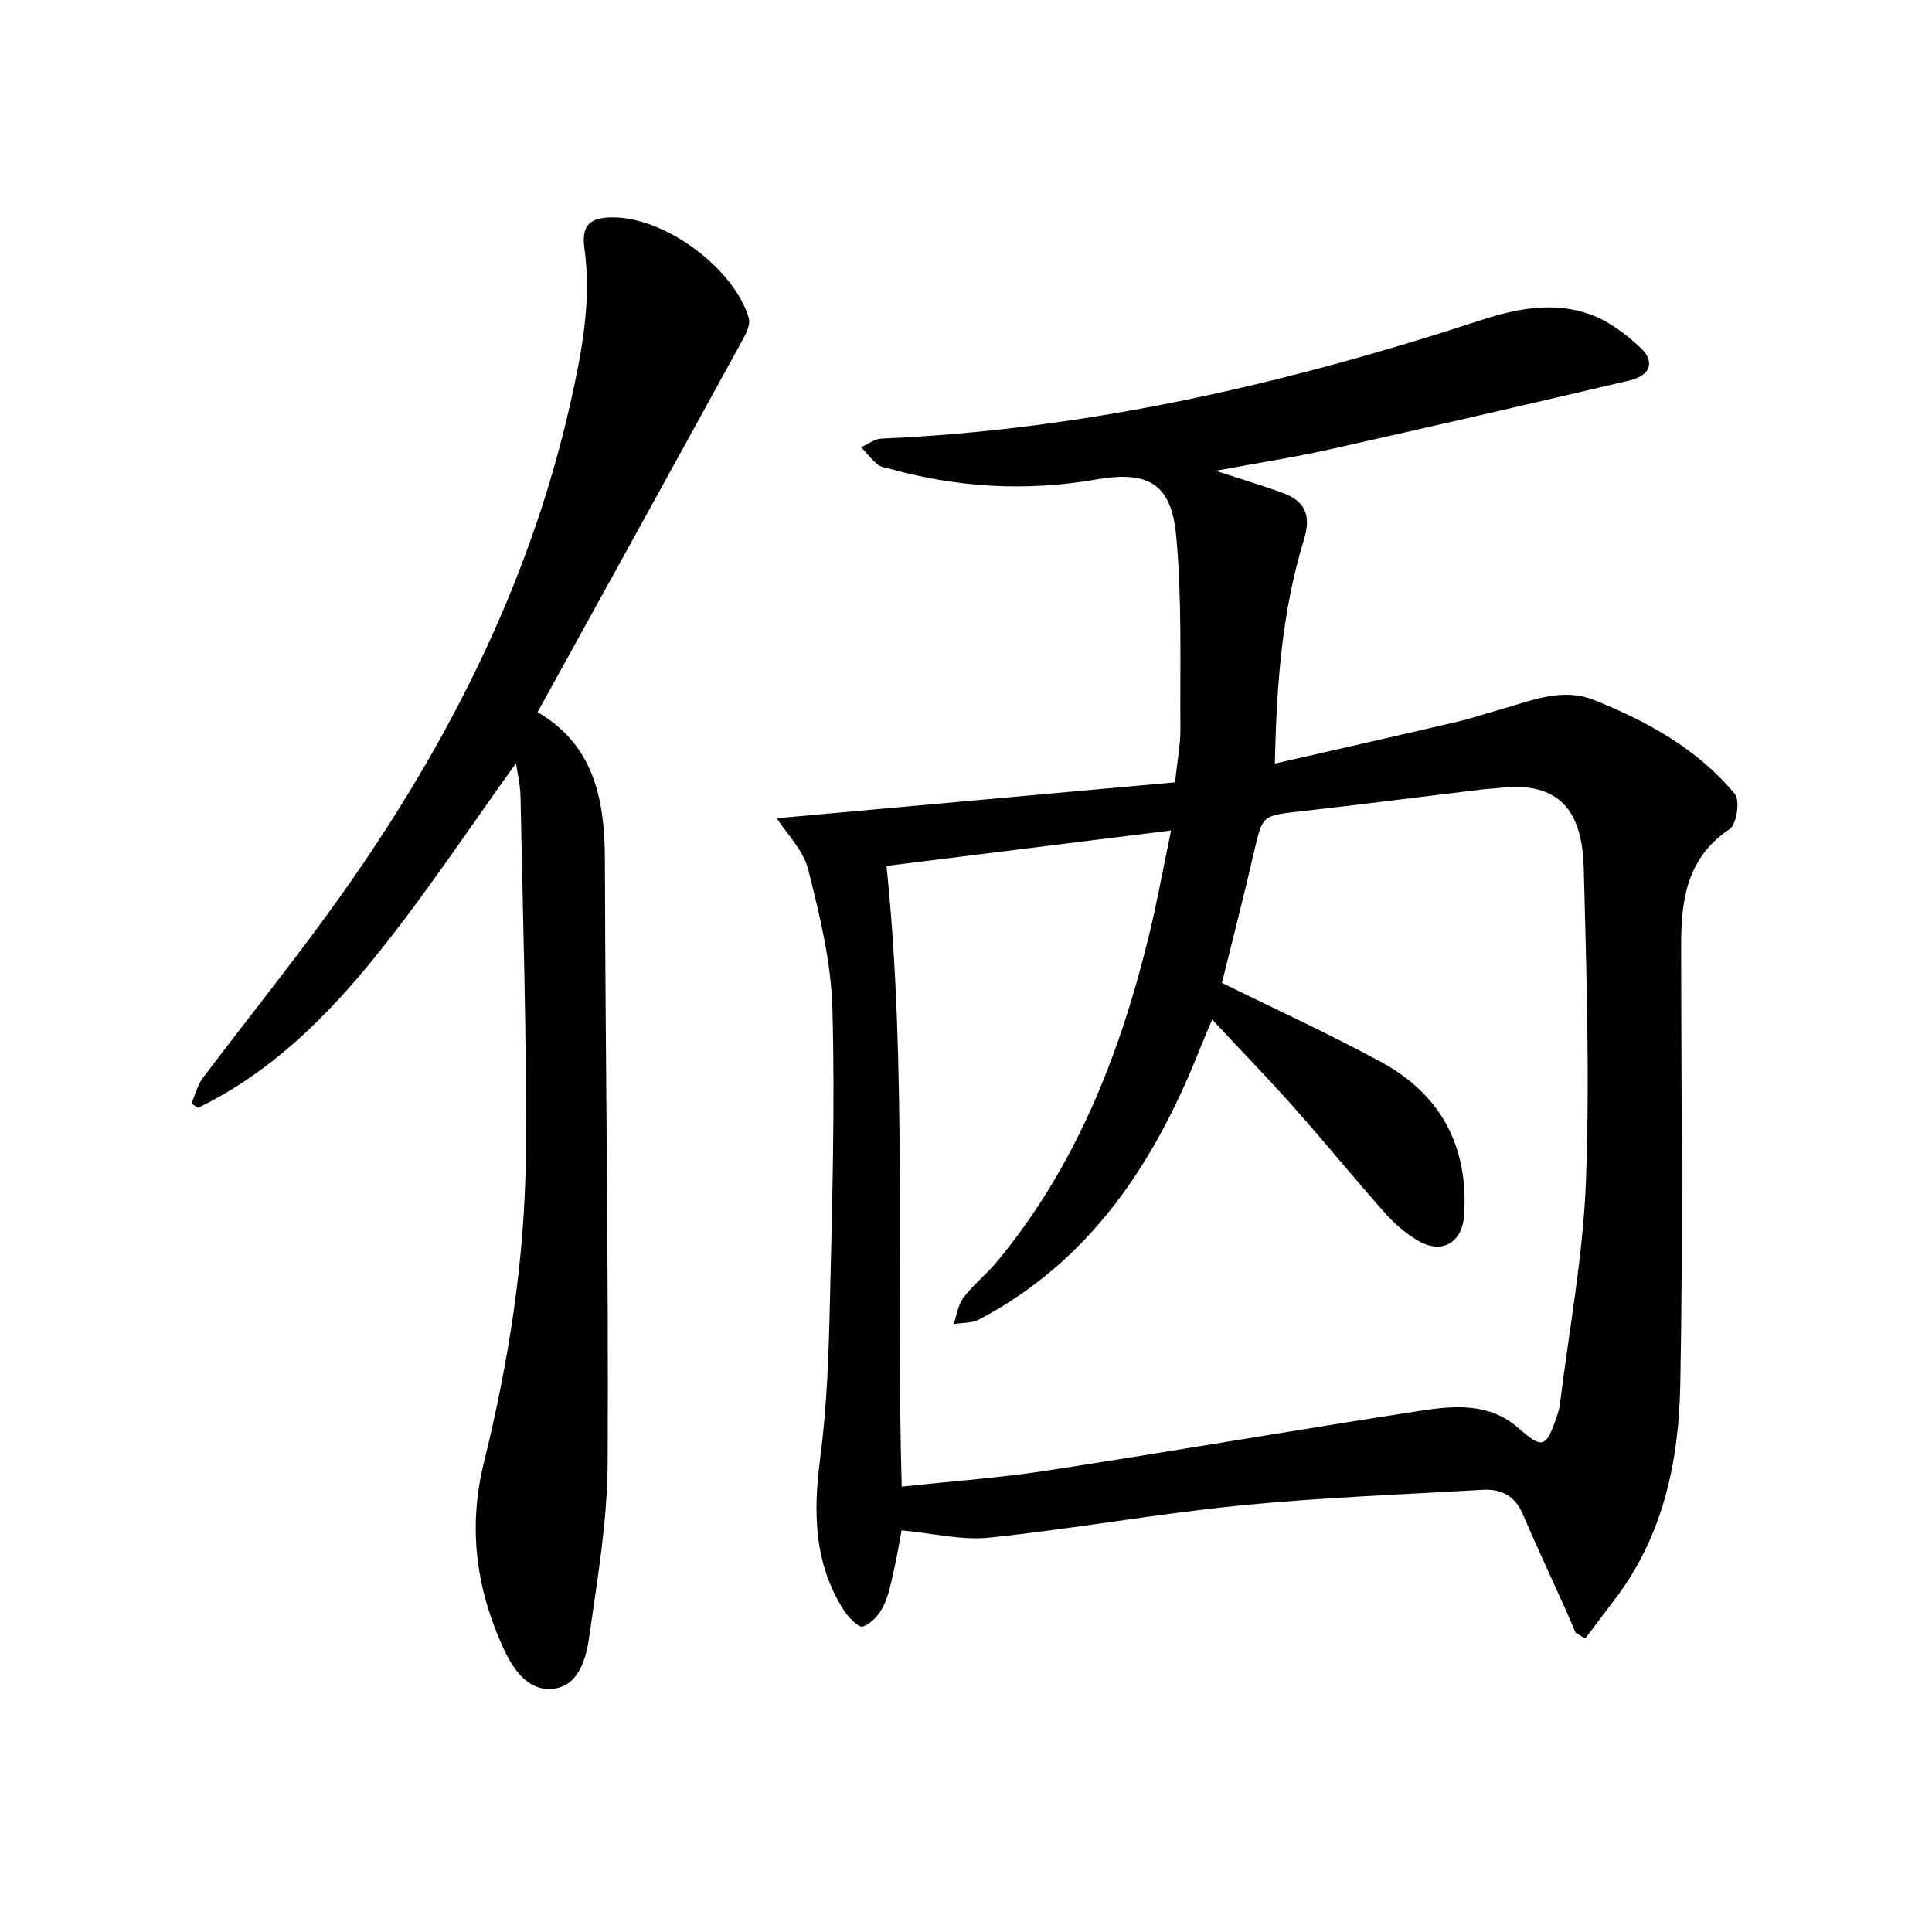 <svg enable-background="new 0 0 400 400" viewBox="0 0 400 400" xmlns="http://www.w3.org/2000/svg"><g fill="#010100"><path d="m160.81 169.41c27.56-2.49 54.93-4.96 82.47-7.44.48-4.61 1.14-7.85 1.11-11.09-.1-13.29.35-26.65-.86-39.84-1.01-10.95-5.78-13.65-16.64-11.76-14.31 2.48-28.41 1.7-42.38-2.15-.96-.26-2.08-.38-2.8-.96-1.27-1.03-2.29-2.37-3.41-3.58 1.39-.62 2.77-1.72 4.19-1.78 42.64-1.84 83.76-11.31 124.15-24.53 7.3-2.39 15.04-3.89 22.51-1.22 3.87 1.38 7.49 4.1 10.52 6.96 3.08 2.91 2 5.75-2.28 6.75-20.67 4.85-41.36 9.64-62.08 14.27-7.56 1.69-15.24 2.87-23.62 4.43 5.07 1.66 9.48 2.98 13.79 4.54 4.63 1.68 6.07 4.56 4.5 9.67-4.53 14.7-5.68 29.91-6.03 46.41 12.9-2.95 25.26-5.74 37.59-8.62 3.06-.71 6.05-1.74 9.08-2.58 6.37-1.78 12.77-4.63 19.44-1.95 11.05 4.44 21.43 10.15 29.14 19.47 1.09 1.32.34 6.28-1.1 7.25-8.9 5.95-10.05 14.7-10.04 24.15.02 30.33.41 60.66-.18 90.97-.31 15.73-3.5 31.08-13.4 44.14-2.1 2.77-4.19 5.55-6.28 8.32-.66-.4-1.32-.8-1.98-1.2-.75-1.73-1.49-3.48-2.26-5.2-2.92-6.49-5.93-12.94-8.74-19.48-1.62-3.76-4.53-5.13-8.28-4.91-16.76.98-33.56 1.59-50.25 3.25-17.34 1.73-34.53 4.84-51.86 6.65-5.76.6-11.75-.92-18.17-1.51-.45 2.38-.9 5.25-1.55 8.09-.59 2.57-1.06 5.26-2.21 7.59-.87 1.76-2.53 3.69-4.25 4.24-.91.29-3.08-1.99-4.04-3.52-6.1-9.69-6.26-20.18-4.81-31.23 1.39-10.52 1.76-21.2 2.01-31.83.47-20.47 1.09-40.96.53-61.41-.26-9.64-2.64-19.33-5.01-28.75-1.01-4.03-4.47-7.42-6.52-10.61zm25.88 138.38c10.25-1.11 20.18-1.8 29.97-3.31 25.91-3.98 51.75-8.45 77.66-12.43 6.89-1.06 14.09-1.6 19.97 3.55 5.03 4.4 5.78 4.27 7.98-2.19.27-.78.55-1.58.65-2.4 1.91-15.47 4.84-30.91 5.43-46.43.81-21.59.1-43.26-.45-64.88-.33-13.29-6.34-17.87-17.6-16.55-1.16.14-2.33.16-3.48.3-12.52 1.51-25.02 3.12-37.55 4.53-7.97.89-7.87.78-9.63 8.39-2.15 9.3-4.53 18.54-6.65 27.12 11.02 5.44 22.19 10.54 32.95 16.38 12.44 6.75 18.15 17.6 17.18 31.8-.38 5.6-4.56 8.05-9.4 5.27-2.54-1.46-4.91-3.48-6.87-5.68-6.41-7.21-12.5-14.71-18.91-21.93-5.36-6.04-11-11.84-16.98-18.25-1.17 2.82-2.01 4.75-2.79 6.7-9.3 23.28-22.55 43.34-45.47 55.41-1.5.79-3.5.65-5.26.94.65-1.85.91-3.99 2.03-5.47 2-2.63 4.67-4.74 6.8-7.28 16.44-19.73 25.55-42.93 31.57-67.53 1.72-7.01 2.99-14.13 4.62-21.91-20.45 2.55-39.95 4.98-58.92 7.34 4.36 41.95 1.91 85.05 3.15 128.51z"/><path d="m111.29 147.45c11.68 6.78 13.93 18.03 13.95 30.64.09 41.64.78 83.29.57 124.92-.06 12.03-2.16 24.09-3.85 36.07-.64 4.53-2.27 10.14-7.63 10.58-5.31.43-8.32-4.43-10.33-8.9-5.46-12.14-7.09-24.65-3.84-37.84 5.14-20.87 8.51-42.1 8.7-63.59.22-24.76-.62-49.53-1.09-74.3-.05-2.61-.69-5.22-.94-7.01-9.34 12.96-18.44 26.76-28.76 39.59-10.3 12.82-21.99 24.46-37.08 31.75-.45-.3-.9-.59-1.36-.89.78-1.78 1.25-3.8 2.38-5.31 8.51-11.3 17.38-22.33 25.7-33.75 23.51-32.28 41.72-67.13 50.49-106.42 2.32-10.39 4.28-20.79 2.8-31.56-.68-4.95 1.22-6.54 6.36-6.42 10.7.26 24.7 10.67 27.67 20.87.37 1.26-.52 3.1-1.25 4.44-14.05 25.61-28.19 51.2-42.49 77.13z"/></g></svg>